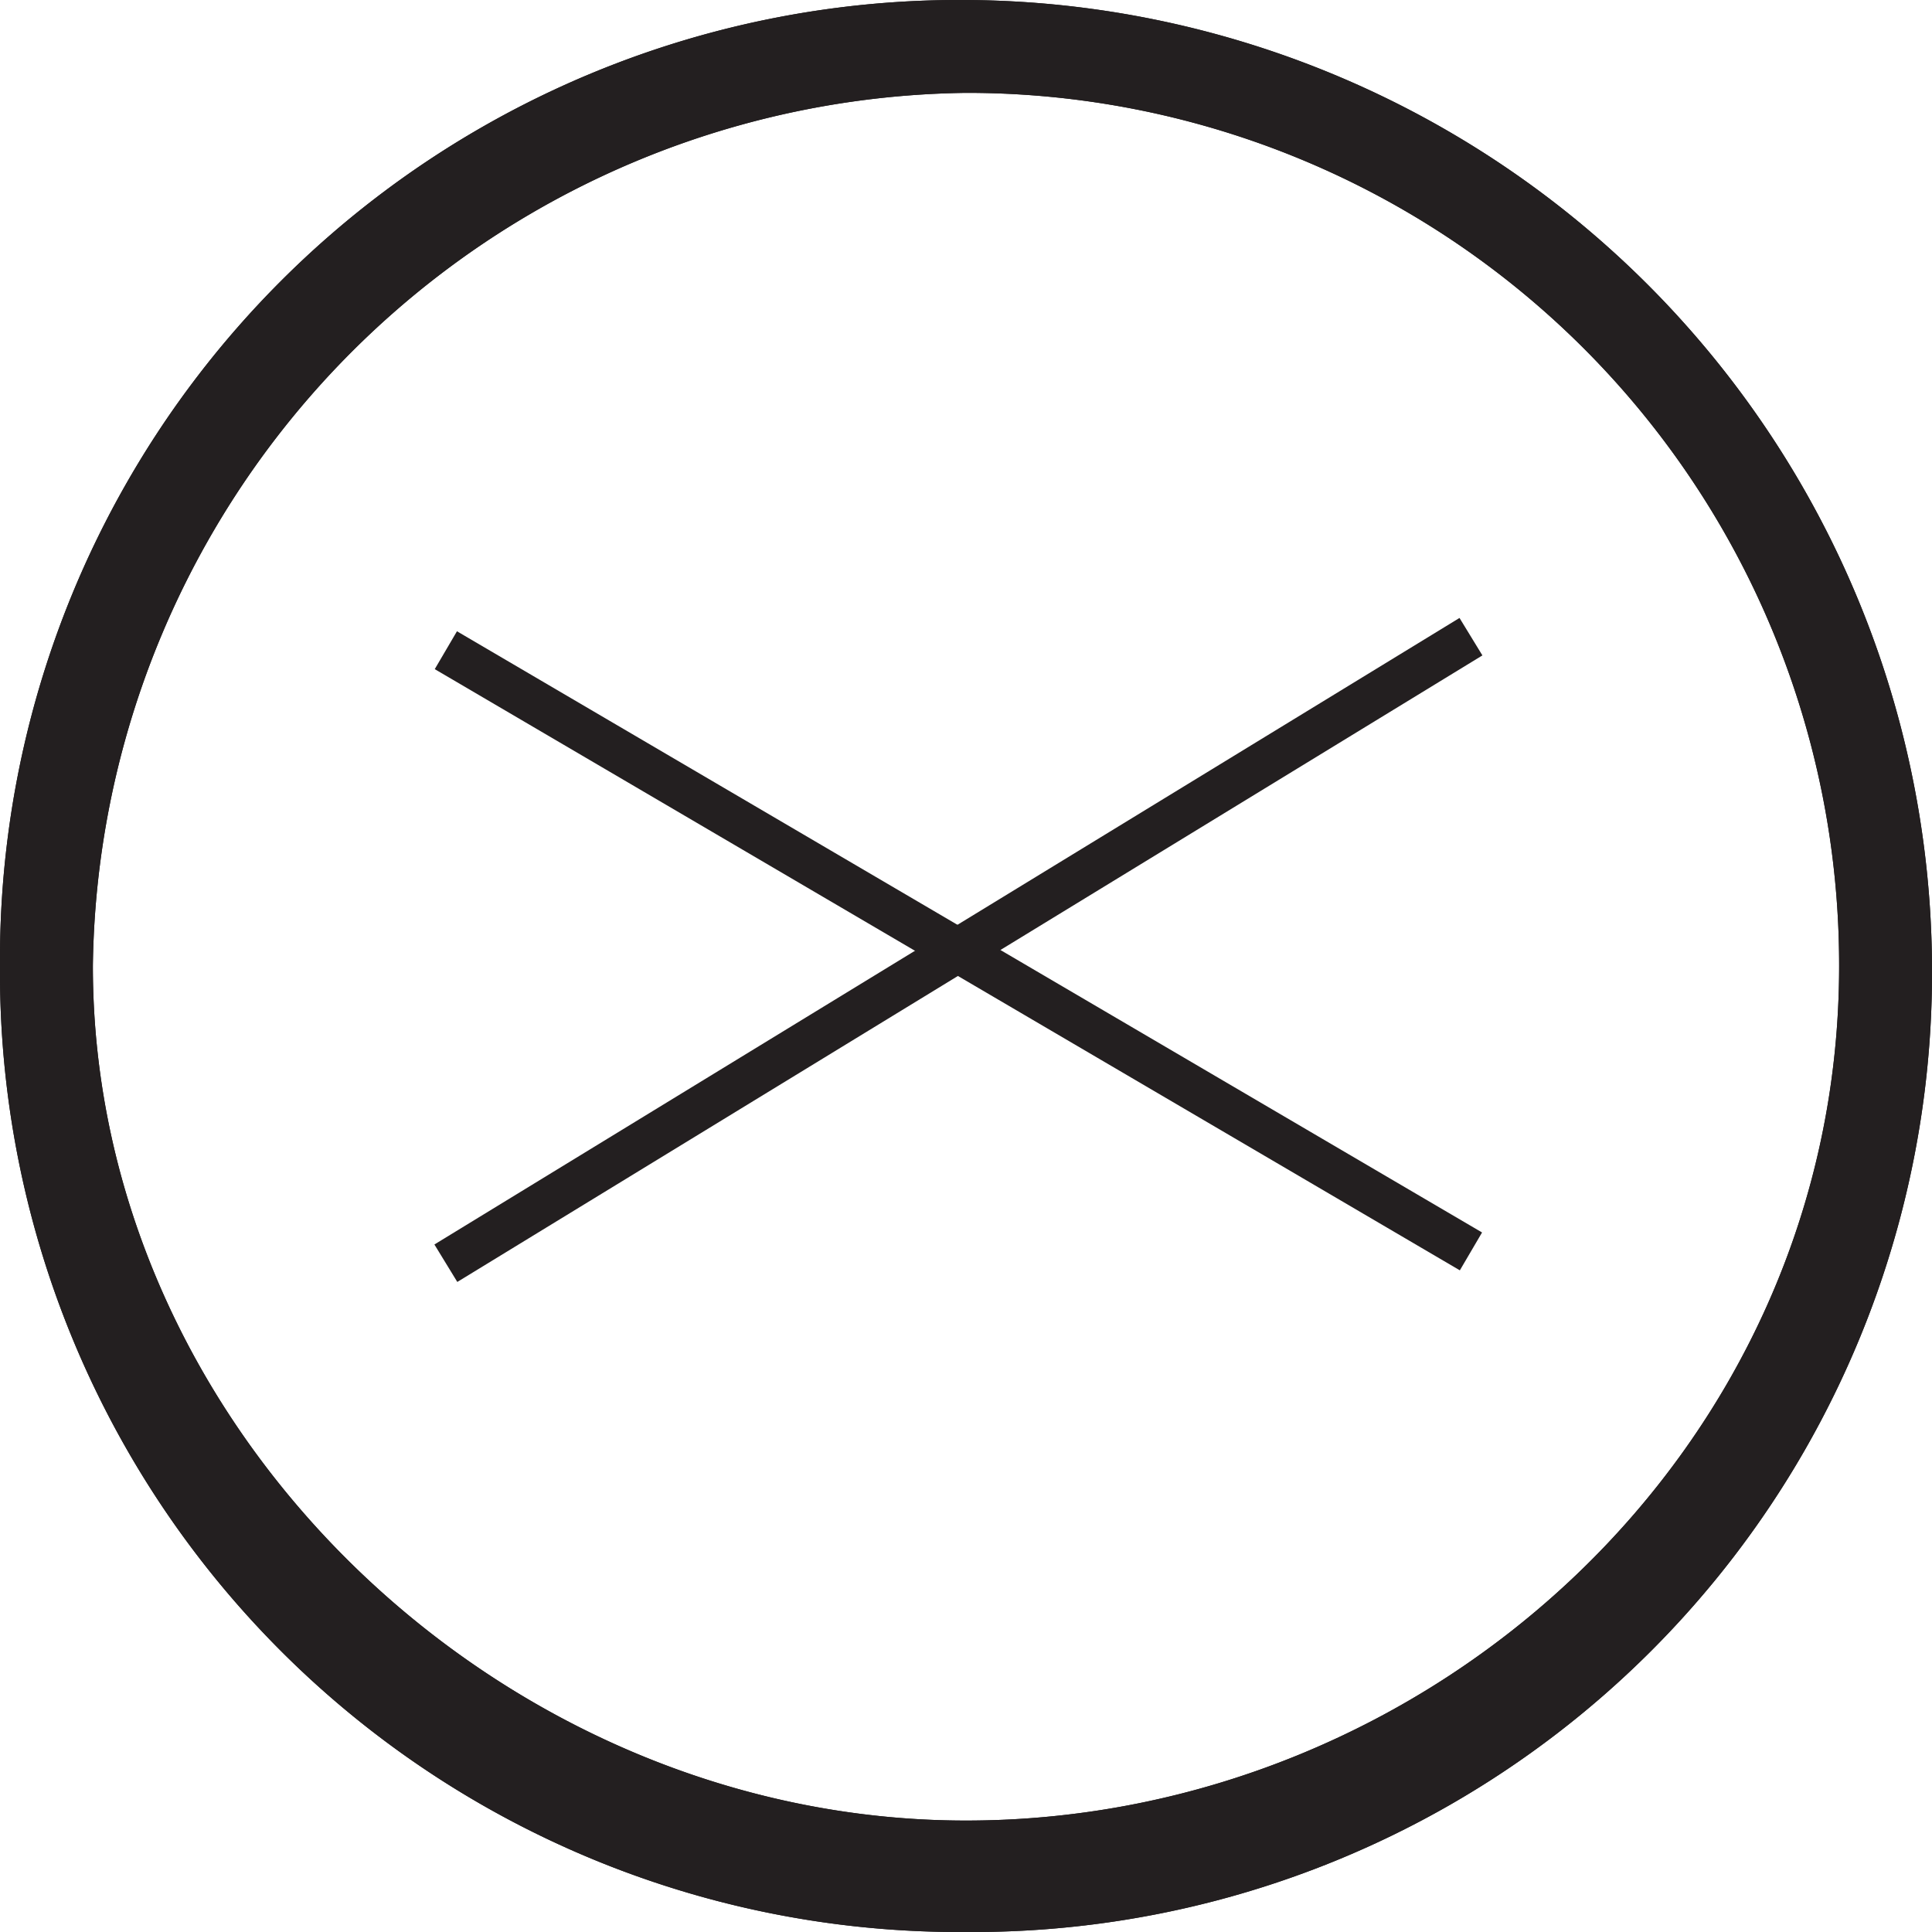 <svg xmlns="http://www.w3.org/2000/svg" width="44" height="44" viewBox="0 0 44 44"><defs><style>.a{fill:#231f20;}.b{fill:none;stroke:#231f20;stroke-miterlimit:10;}</style></defs><path class="a" d="M22,2.115A19.862,19.862,0,0,1,41.885,22c0,11-9.308,19.462-19.885,19.462S2.115,32.577,2.115,22A20.137,20.137,0,0,1,22,2.115M22,0A21.849,21.849,0,0,0,0,22,21.849,21.849,0,0,0,22,44,21.849,21.849,0,0,0,44,22,22.119,22.119,0,0,0,22,0Z"/><path class="a" d="M22,2.115A19.862,19.862,0,0,1,41.885,22c0,11-9.308,19.462-19.885,19.462S2.115,32.577,2.115,22A20.137,20.137,0,0,1,22,2.115M22,0A21.849,21.849,0,0,0,0,22,21.849,21.849,0,0,0,22,44,21.849,21.849,0,0,0,44,22,22.119,22.119,0,0,0,22,0Z"/><line class="b" x2="23.346" y2="13.692" transform="translate(10.154 14.808)"/><line class="b" y1="14.269" x2="23.346" transform="translate(10.154 14.5)"/></svg>